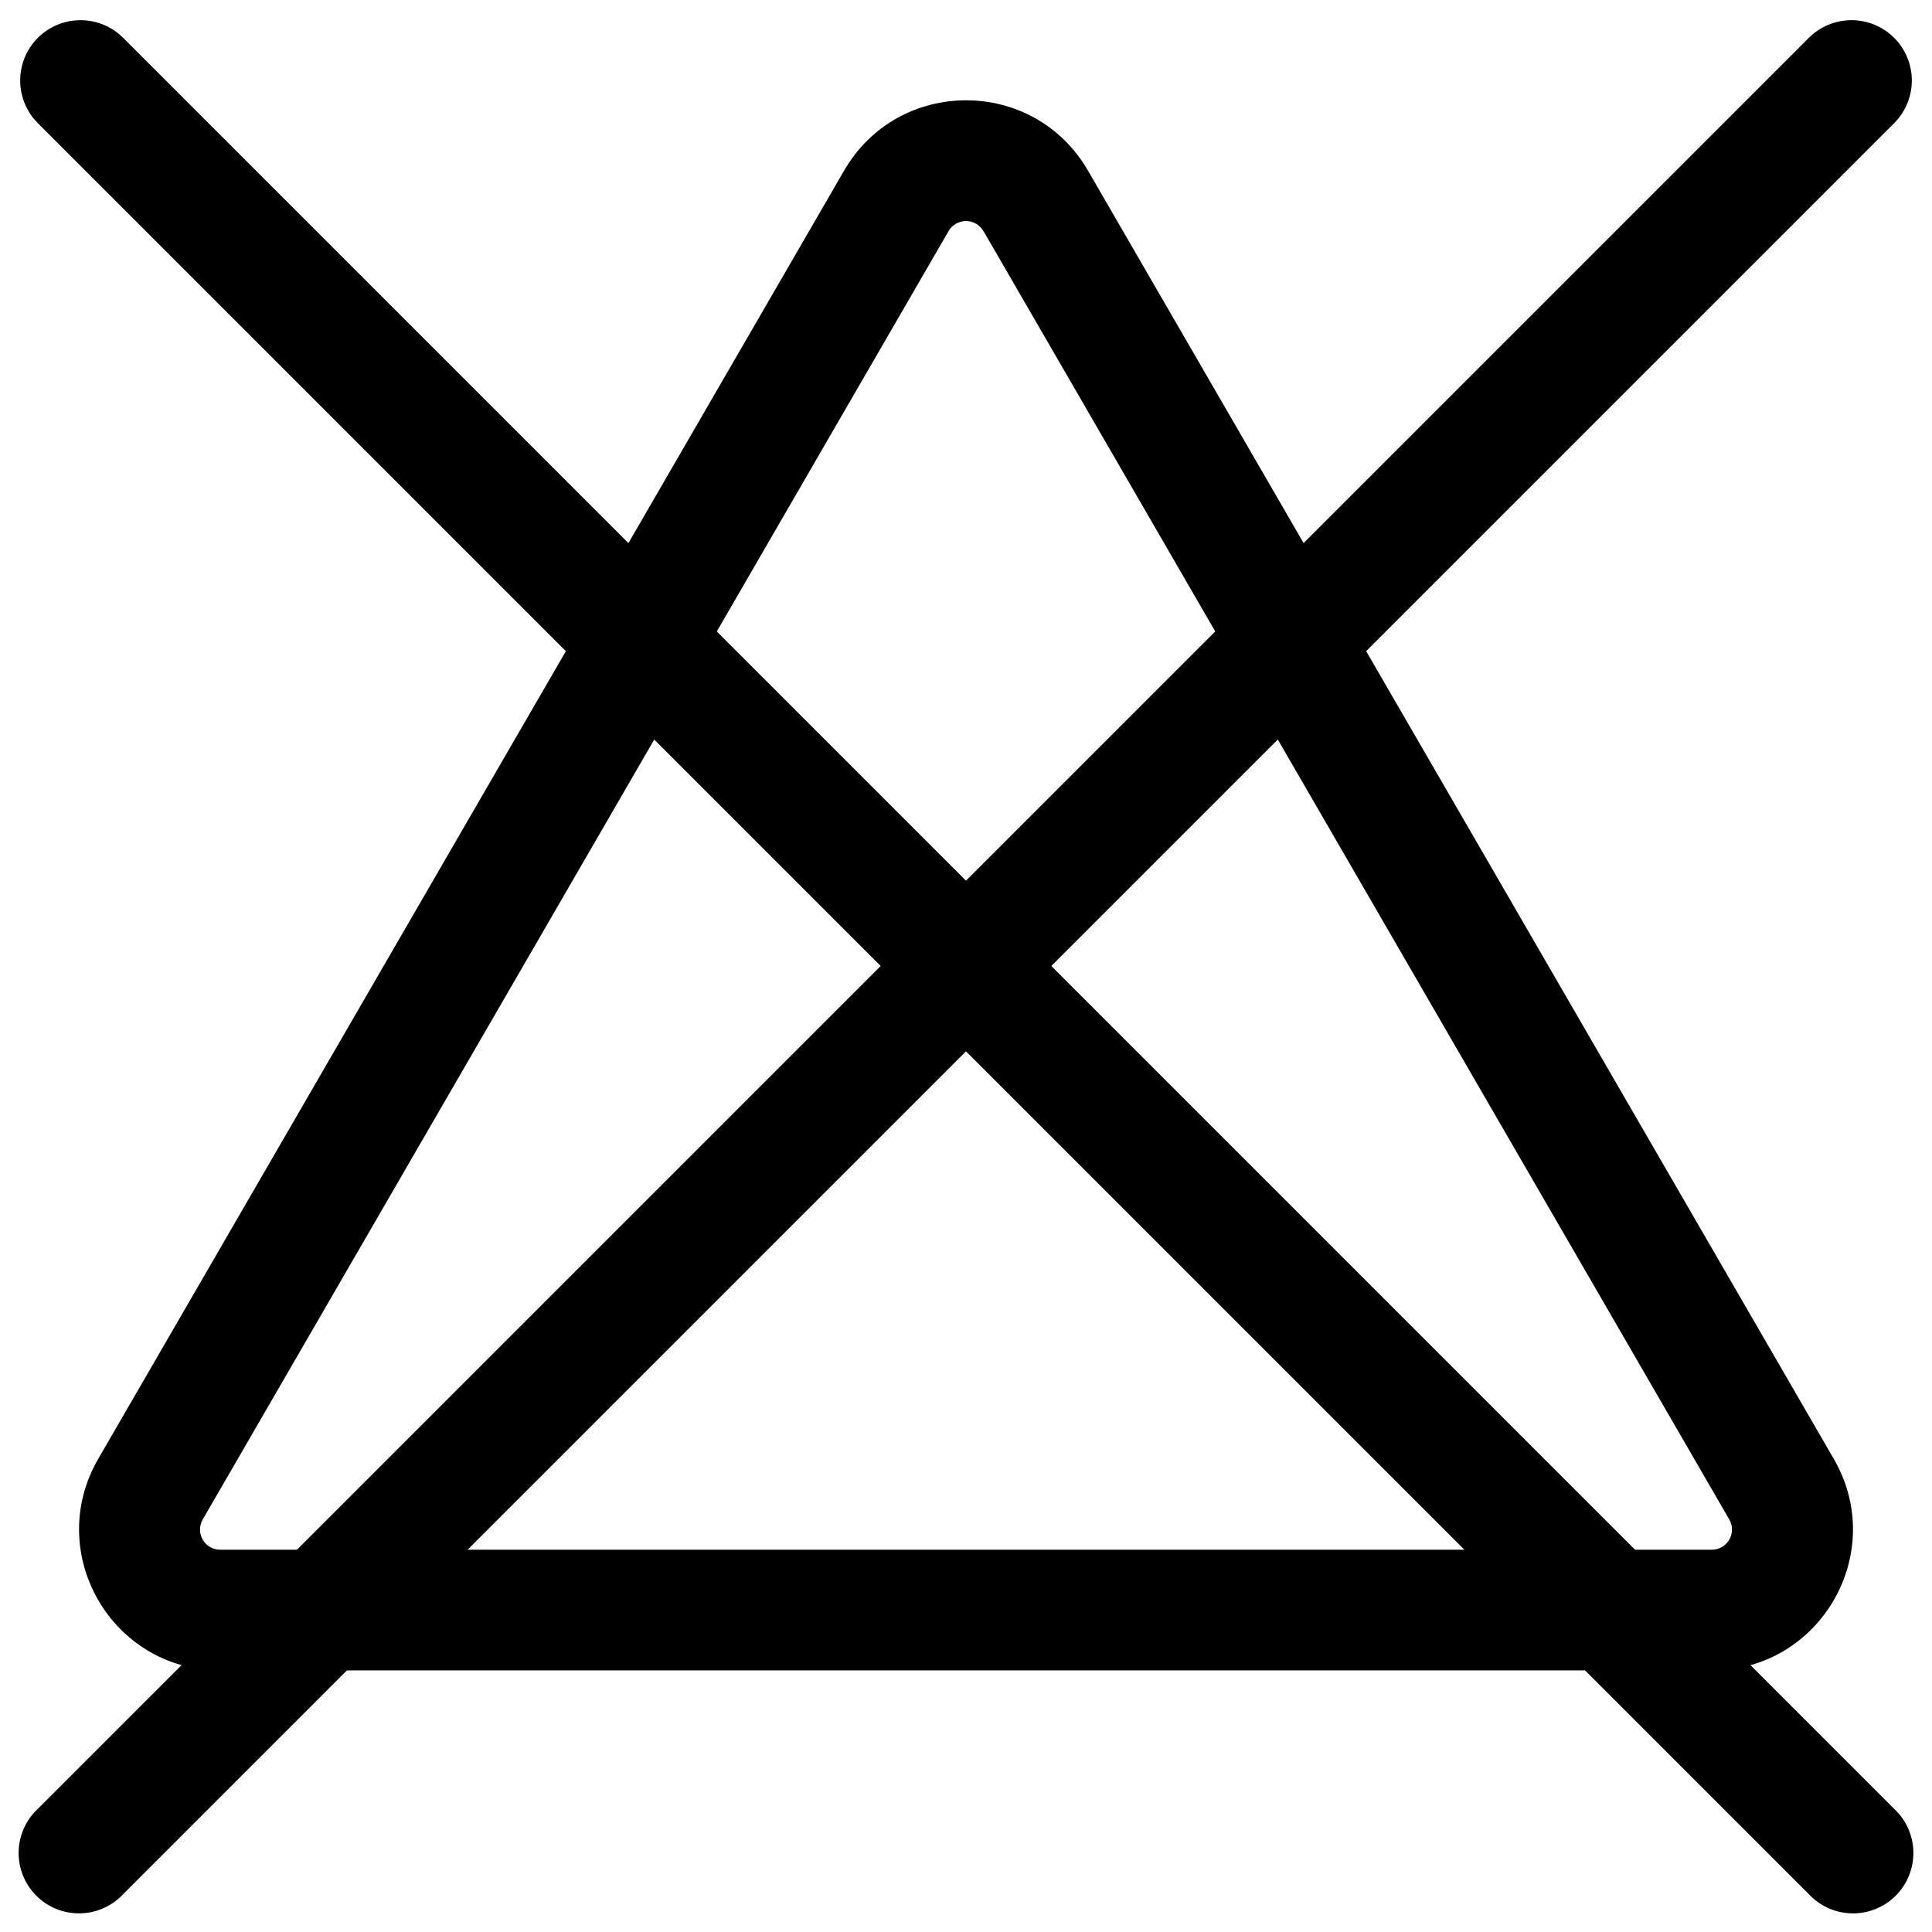 <svg width="512" height="512" viewBox="0 0 512 512" fill="none" xmlns="http://www.w3.org/2000/svg">
<path fill-rule="evenodd" clip-rule="evenodd" d="M260.608 61.226C260.139 60.421 259.466 59.752 258.657 59.288C257.849 58.823 256.933 58.578 256 58.578C255.068 58.578 254.151 58.823 253.343 59.288C252.534 59.752 251.862 60.421 251.392 61.226L53.717 402.688C53.249 403.499 53.002 404.42 53.003 405.357C53.003 406.294 53.251 407.215 53.72 408.026C54.189 408.837 54.864 409.51 55.676 409.977C56.489 410.444 57.41 410.69 58.347 410.688H453.653C454.591 410.69 455.512 410.444 456.324 409.977C457.136 409.51 457.811 408.837 458.28 408.026C458.749 407.215 458.997 406.294 458.997 405.357C458.998 404.42 458.751 403.499 458.283 402.688L260.629 61.226H260.608ZM223.701 45.205C238.08 20.373 273.941 20.373 288.32 45.205L485.973 386.624C500.395 411.52 482.432 442.666 453.675 442.666H58.347C29.568 442.666 11.627 411.52 26.027 386.624L223.701 45.205Z" fill="black"/>
<path fill-rule="evenodd" clip-rule="evenodd" d="M10.026 10.026C13.026 7.03 17.093 5.347 21.333 5.347C25.573 5.347 29.64 7.03 32.64 10.026L501.973 479.36C503.545 480.825 504.806 482.591 505.68 484.554C506.555 486.516 507.025 488.635 507.063 490.783C507.101 492.932 506.706 495.066 505.901 497.058C505.096 499.05 503.899 500.86 502.379 502.379C500.86 503.899 499.05 505.096 497.058 505.901C495.066 506.706 492.932 507.101 490.783 507.063C488.635 507.025 486.516 506.555 484.554 505.68C482.591 504.806 480.825 503.545 479.36 501.973L10.026 32.64C7.03 29.64 5.347 25.573 5.347 21.333C5.347 17.093 7.03 13.026 10.026 10.026Z" fill="black"/>
<path fill-rule="evenodd" clip-rule="evenodd" d="M501.973 10.026C498.973 7.03 494.907 5.347 490.667 5.347C486.427 5.347 482.36 7.03 479.36 10.026L10.027 479.36C8.455 480.825 7.194 482.591 6.319 484.554C5.445 486.516 4.974 488.635 4.937 490.783C4.899 492.932 5.294 495.066 6.099 497.058C6.903 499.05 8.101 500.86 9.62 502.379C11.14 503.899 12.95 505.096 14.942 505.901C16.934 506.706 19.068 507.101 21.216 507.063C23.365 507.025 25.483 506.555 27.446 505.68C29.409 504.806 31.175 503.545 32.64 501.973L501.973 32.64C504.97 29.64 506.652 25.573 506.652 21.333C506.652 17.093 504.97 13.026 501.973 10.026Z" fill="black"/>
</svg>
